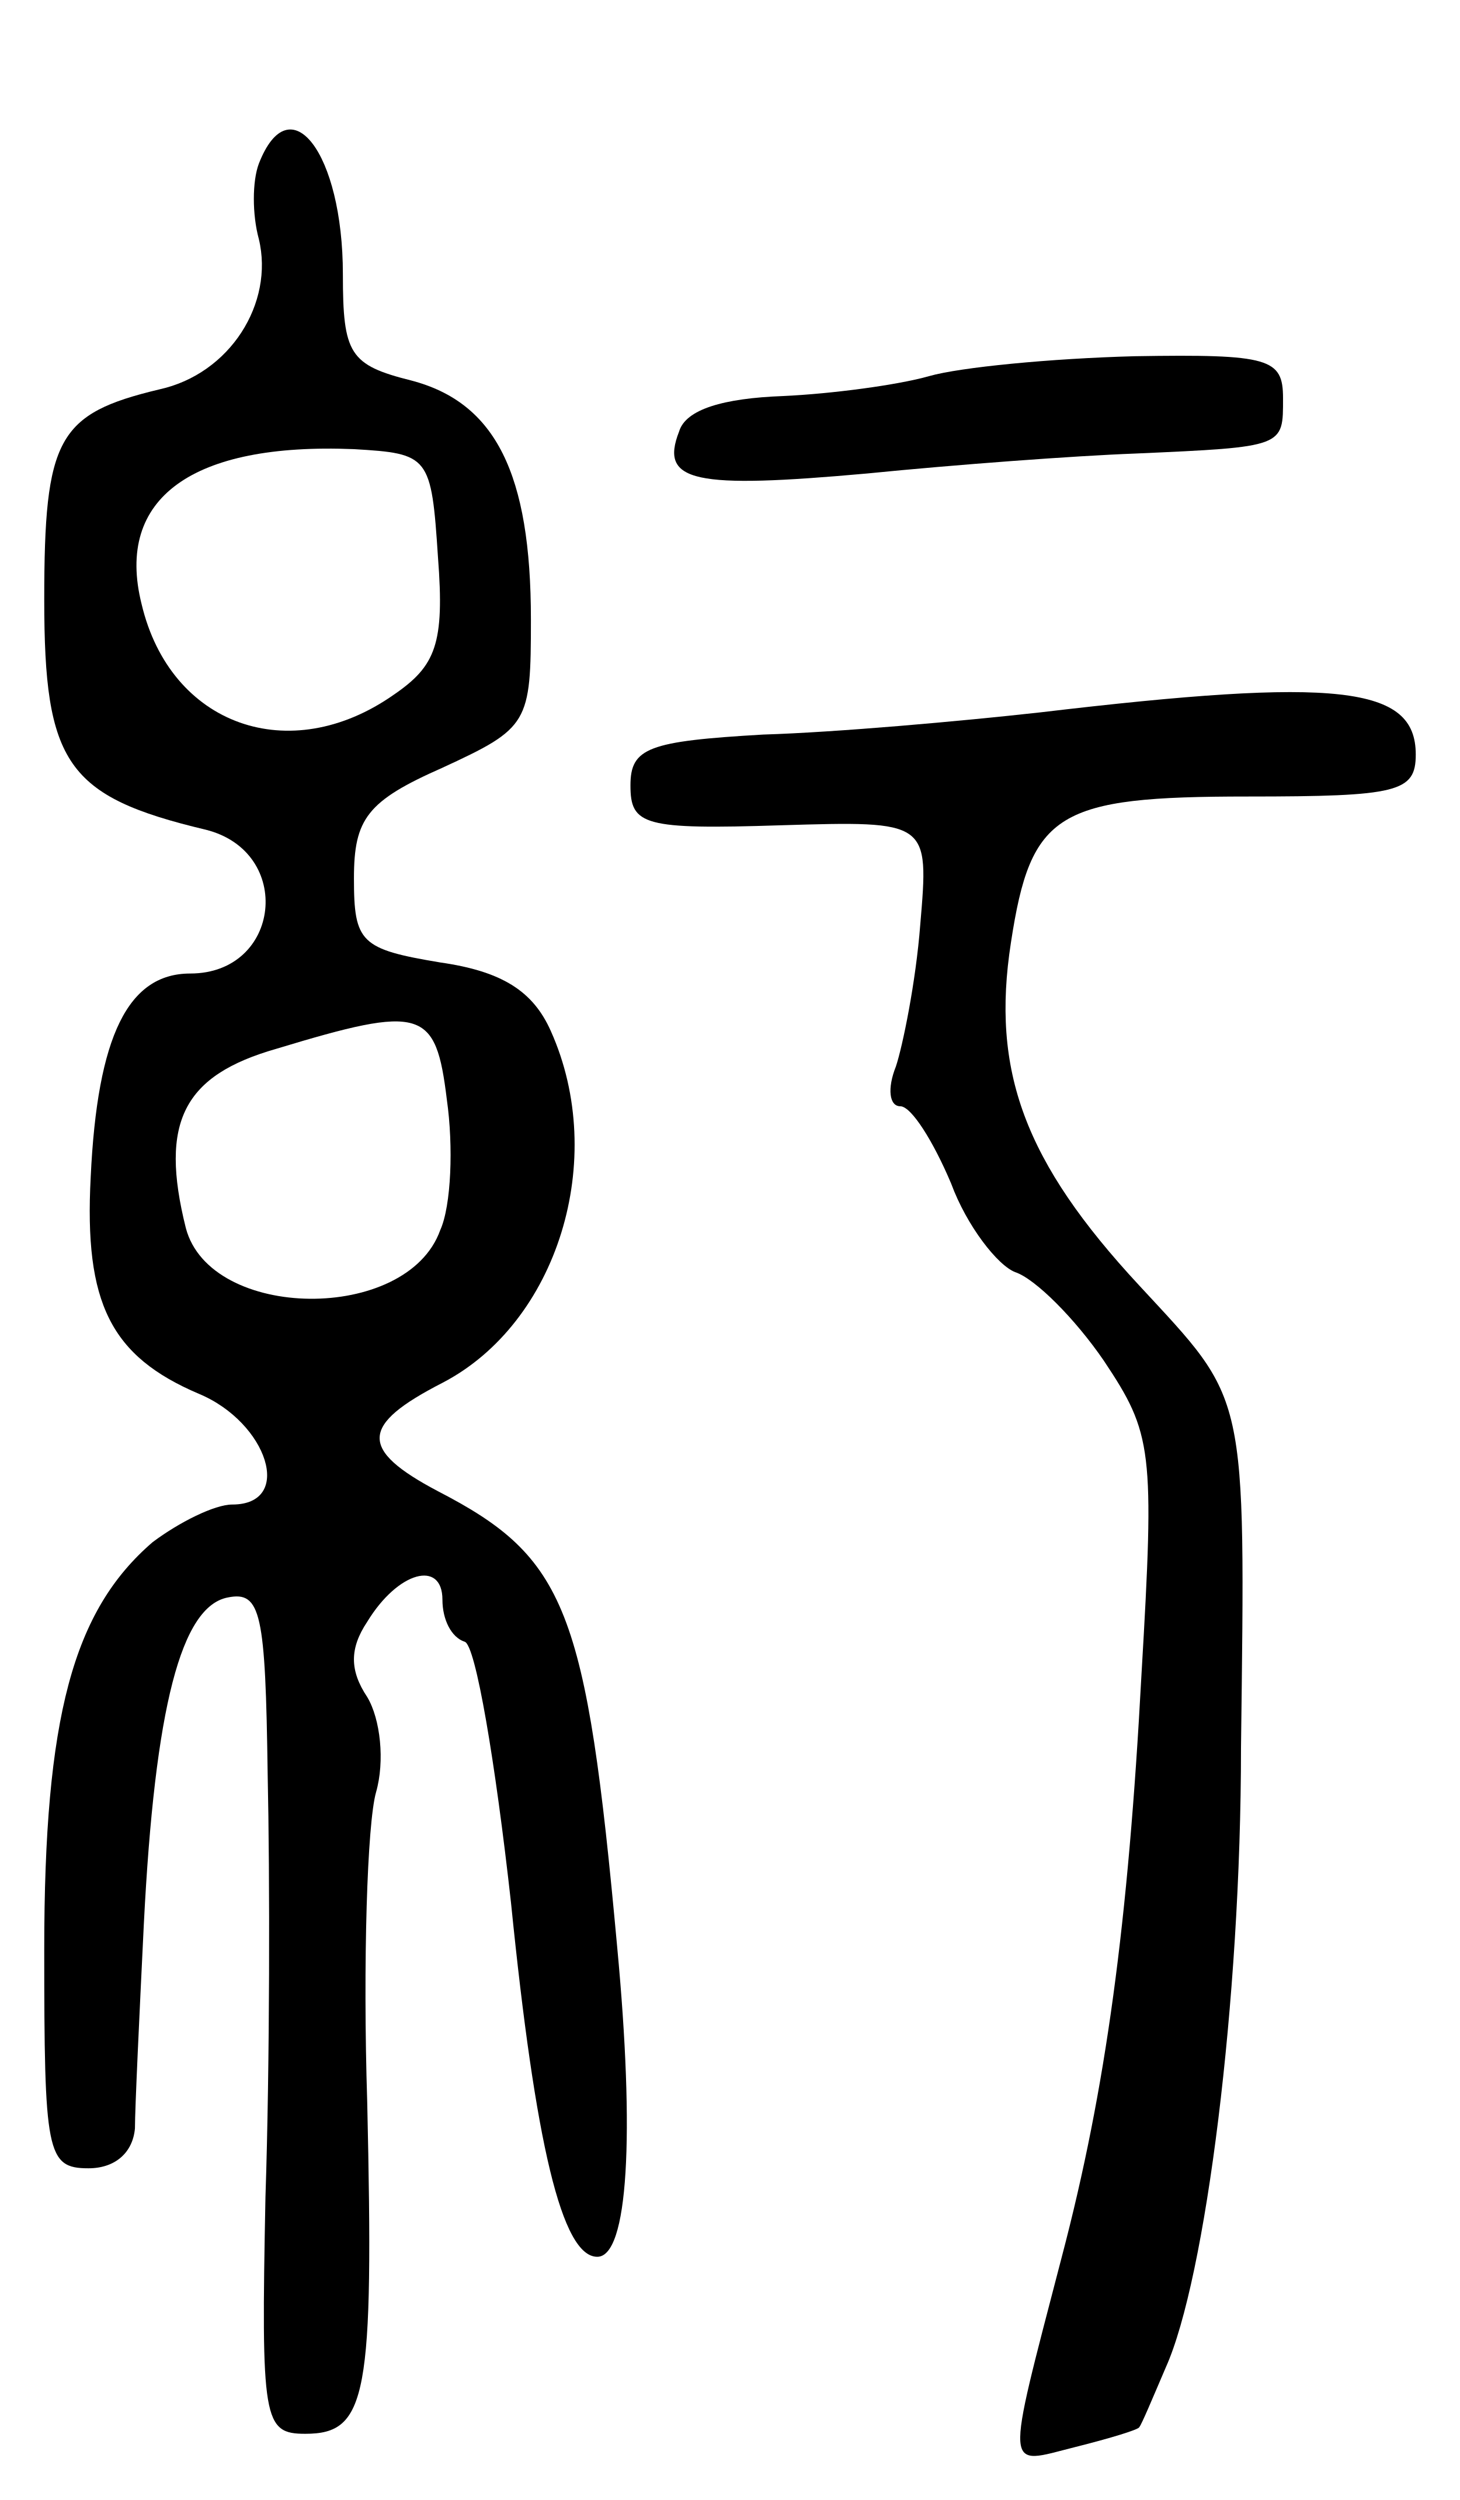 <svg version="1.0" xmlns="http://www.w3.org/2000/svg" width="66" height="113" viewBox="0 0 66 113" ><g transform="translate(0,113) scale(0.1,-0.1)" ><path d="M117 1056 c-3 -8 -3 -23 0 -34 7 -29 -13 -61 -45 -68 -46 -11 -52 -22 -52 -95 0 -74 10 -89 73 -104 40 -10 34 -65 -7 -65 -28 0 -42 -28 -45 -92 -3 -57 9 -81 49 -98 31 -13 43 -50 15 -50 -8 0 -24 -8 -36 -17 -36 -31 -49 -79 -49 -184 0 -92 1 -99 20 -99 12 0 20 7 21 18 0 9 2 51 4 92 5 99 17 144 38 148 15 3 17 -7 18 -80 1 -46 1 -131 -1 -191 -2 -101 -1 -107 18 -107 28 0 31 17 28 150 -2 63 0 126 4 140 4 14 2 33 -4 43 -8 12 -8 22 0 34 14 23 34 28 34 10 0 -9 4 -17 10 -19 5 -1 14 -55 21 -118 11 -109 23 -160 39 -160 14 0 17 55 9 140 -14 153 -23 176 -81 206 -36 19 -35 30 2 49 52 27 75 101 49 159 -8 18 -22 27 -50 31 -36 6 -39 9 -39 38 0 27 6 35 40 50 39 18 40 20 40 67 0 66 -16 98 -54 108 -28 7 -31 12 -31 48 0 55 -24 86 -38 50z m81 -178 c3 -39 -1 -49 -20 -62 -47 -33 -101 -14 -114 41 -12 48 23 73 96 70 34 -2 35 -3 38 -49z m4 -245 c3 -21 2 -48 -3 -59 -15 -42 -104 -41 -115 1 -12 48 -1 69 41 81 66 20 72 18 77 -23z"/><path d="M420 960 c-14 -4 -44 -8 -66 -9 -27 -1 -44 -6 -47 -16 -9 -23 7 -26 85 -19 40 4 94 8 121 9 68 3 67 3 67 25 0 18 -6 20 -67 19 -38 -1 -79 -5 -93 -9z"/><path d="M470 808 c-36 -4 -92 -9 -125 -10 -52 -3 -60 -6 -60 -23 0 -18 6 -20 68 -18 67 2 67 2 63 -45 -2 -26 -8 -55 -11 -64 -4 -10 -3 -18 2 -18 5 0 15 -16 23 -35 7 -19 21 -37 29 -40 9 -3 27 -21 40 -40 22 -33 23 -40 17 -142 -6 -112 -16 -187 -36 -263 -26 -100 -26 -94 6 -86 16 4 29 8 29 9 1 1 6 13 12 27 18 40 34 166 34 280 2 163 3 156 -46 209 -52 56 -67 97 -58 155 9 59 21 66 107 66 68 0 76 2 76 19 0 31 -35 35 -170 19z"/></g></svg> 
